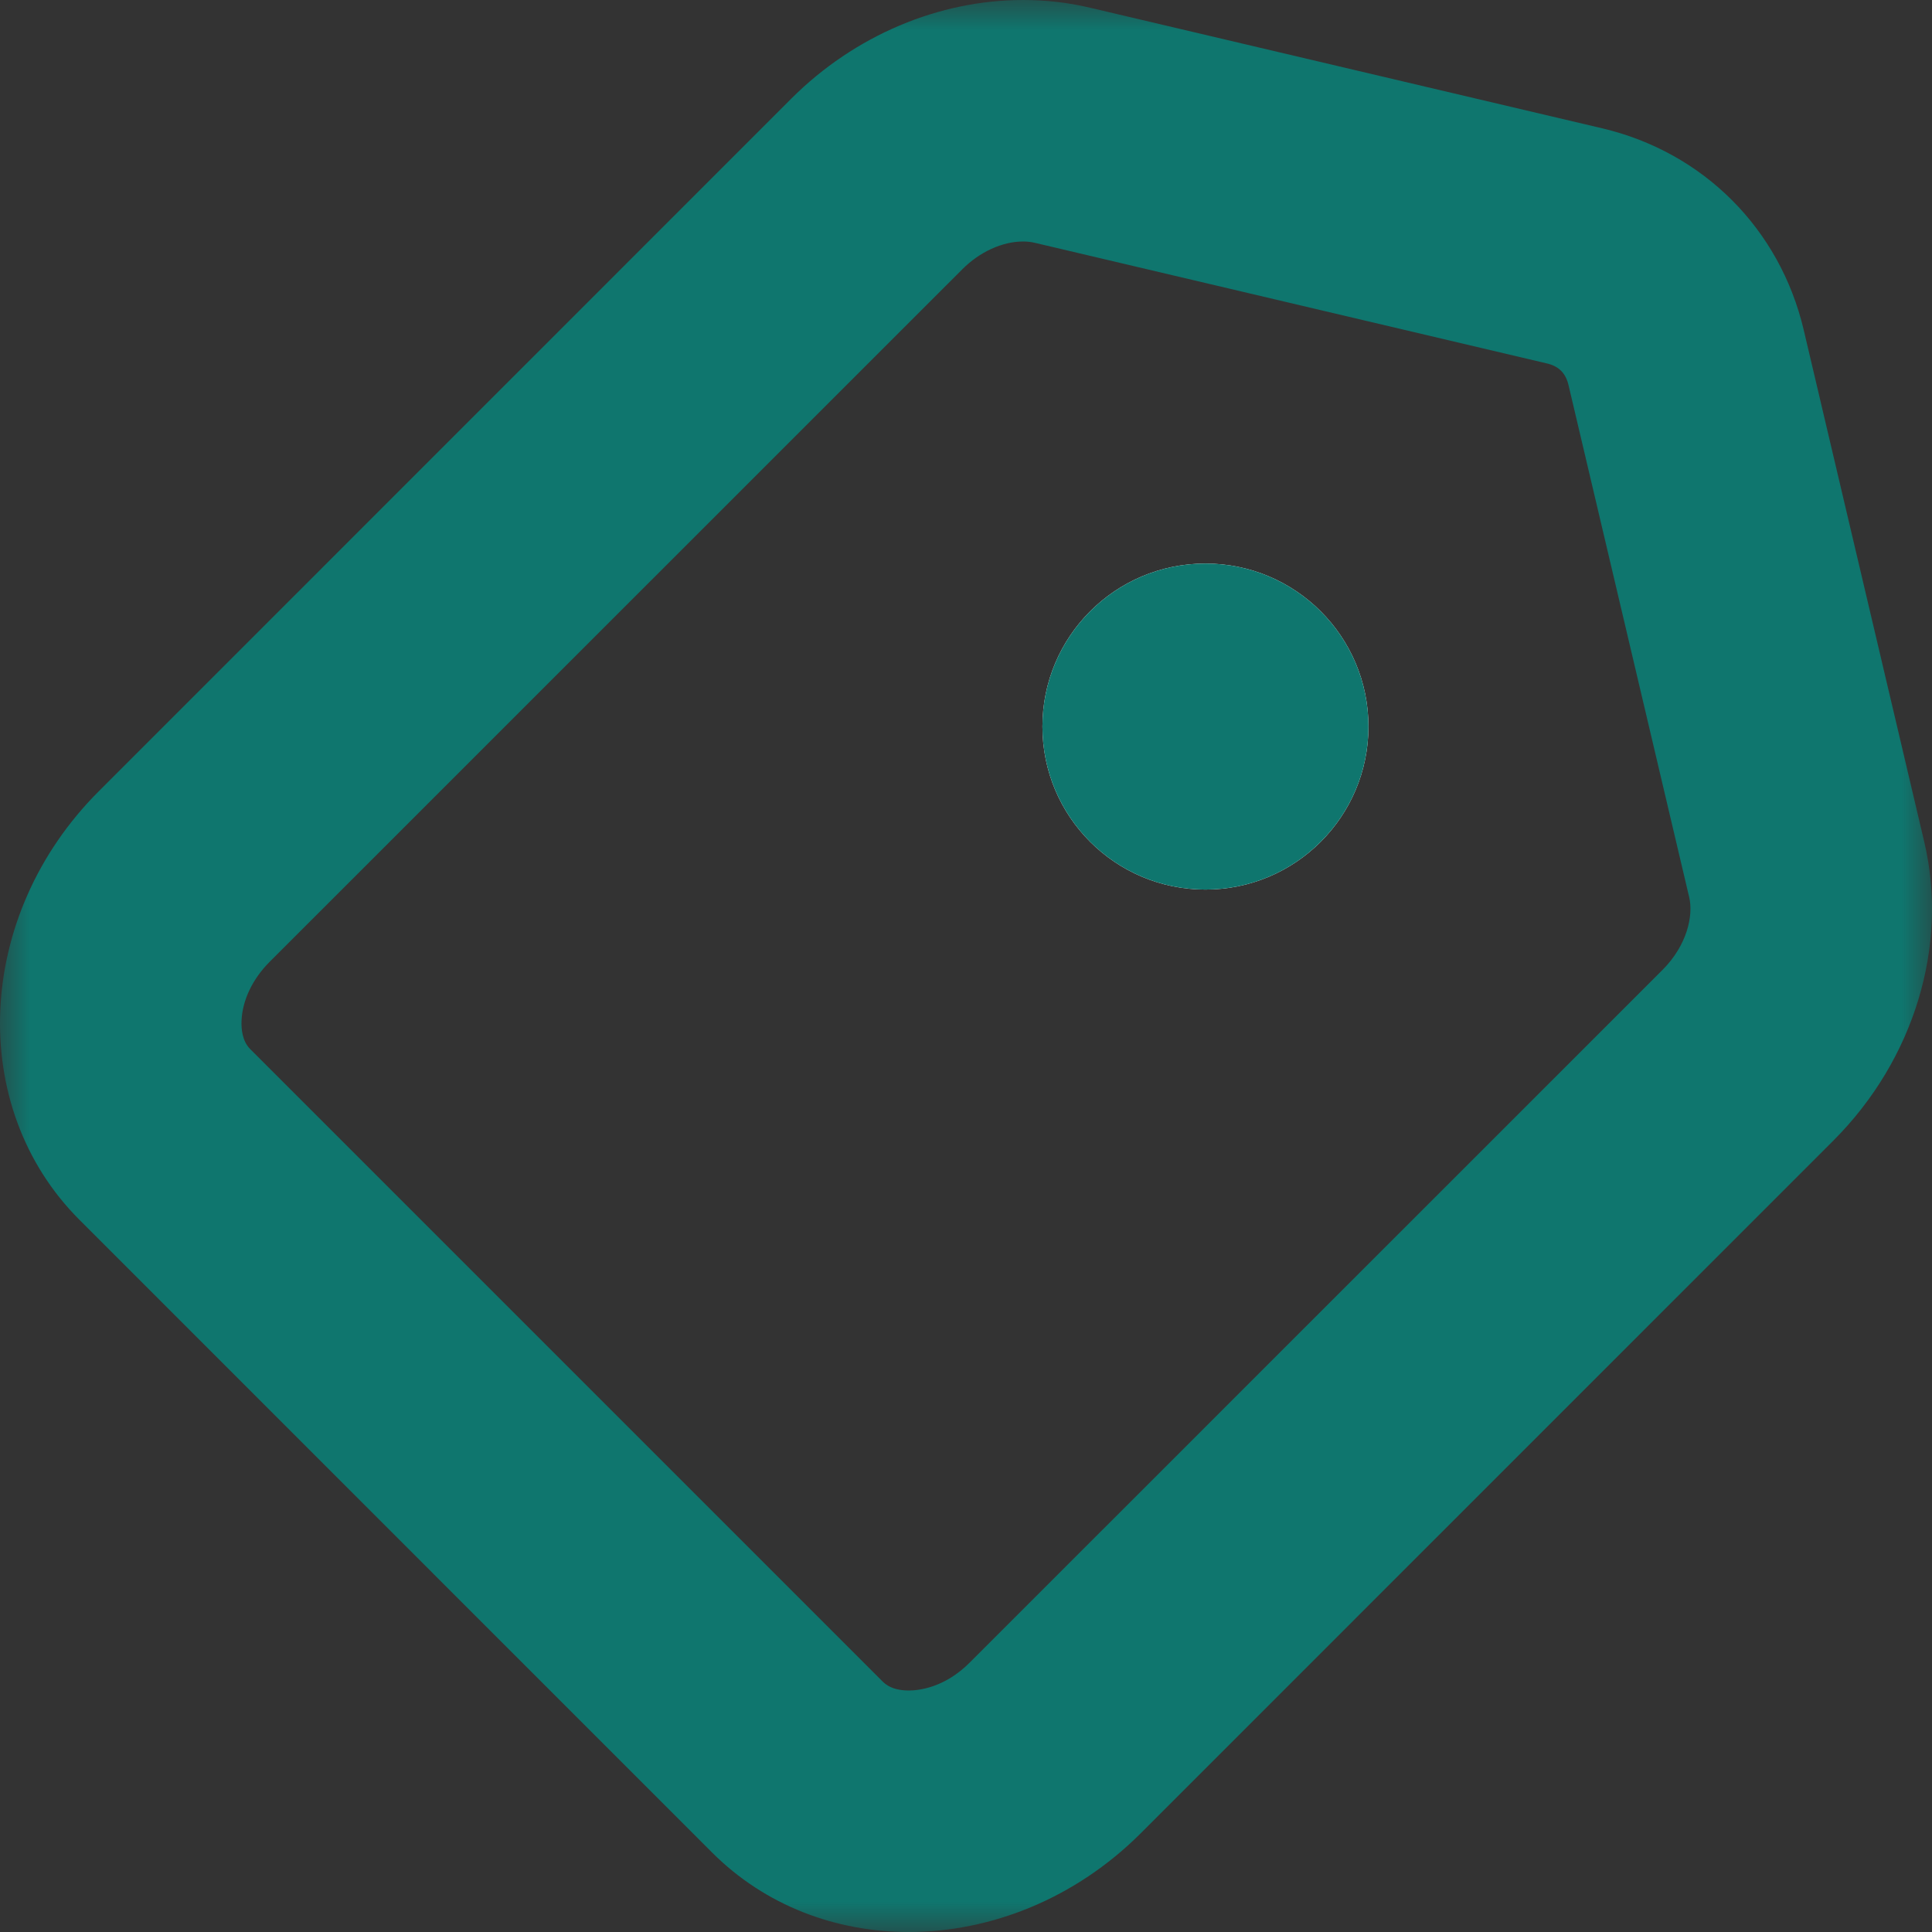 <svg width="32" height="32" viewBox="0 0 32 32" fill="none" xmlns="http://www.w3.org/2000/svg">
<rect x="0" y="0" width="32" height="32" fill="#333333" stroke="none"/>
<mask id="mask0_499_12056" style="mask-type:luminance" maskUnits="userSpaceOnUse" x="0" y="0" width="32" height="32">
<path fill-rule="evenodd" clip-rule="evenodd" d="M0 0H32V32H0V0Z" fill="white"/>
</mask>
<g mask="url(#mask0_499_12056)">
<path fill-rule="evenodd" clip-rule="evenodd" d="M16.946 0C15.558 0 14.16 0.581 13.107 1.633L1.634 13.108C-0.414 15.155 -0.556 18.333 1.316 20.204L11.795 30.684C12.676 31.565 13.847 32 15.052 32C16.408 32 17.808 31.449 18.892 30.367L30.366 18.892C31.702 17.556 32.278 15.667 31.872 13.945L29.875 5.464C29.479 3.787 28.212 2.52 26.536 2.125L18.055 0.128C17.69 0.041 17.318 0 16.946 0ZM16.945 4C17.013 4 17.077 4.007 17.137 4.021L25.619 6.019C25.819 6.065 25.933 6.18 25.98 6.38L27.979 14.863C28.05 15.168 27.942 15.659 27.537 16.064L16.062 27.537C15.646 27.955 15.217 28 15.052 28C14.863 28 14.72 27.951 14.624 27.856L4.144 17.376C4.013 17.245 3.994 17.045 4.001 16.9C4.016 16.565 4.184 16.215 4.461 15.936L15.936 4.463C16.224 4.172 16.602 4 16.945 4Z" fill="#0F766E"/>
</g>
<path fill-rule="evenodd" clip-rule="evenodd" d="M22.666 12.034C22.666 13.526 21.456 14.734 19.966 14.734C18.474 14.734 17.266 13.526 17.266 12.034C17.266 10.543 18.474 9.334 19.966 9.334C21.456 9.334 22.666 10.543 22.666 12.034Z" fill="white"/>
<path fill-rule="evenodd" clip-rule="evenodd" d="M19.966 9.334C18.474 9.334 17.266 10.543 17.266 12.034C17.266 13.526 18.474 14.734 19.966 14.734C21.456 14.734 22.666 13.526 22.666 12.034C22.666 10.543 21.456 9.334 19.966 9.334Z" fill="#0F766E"/>
</svg>

